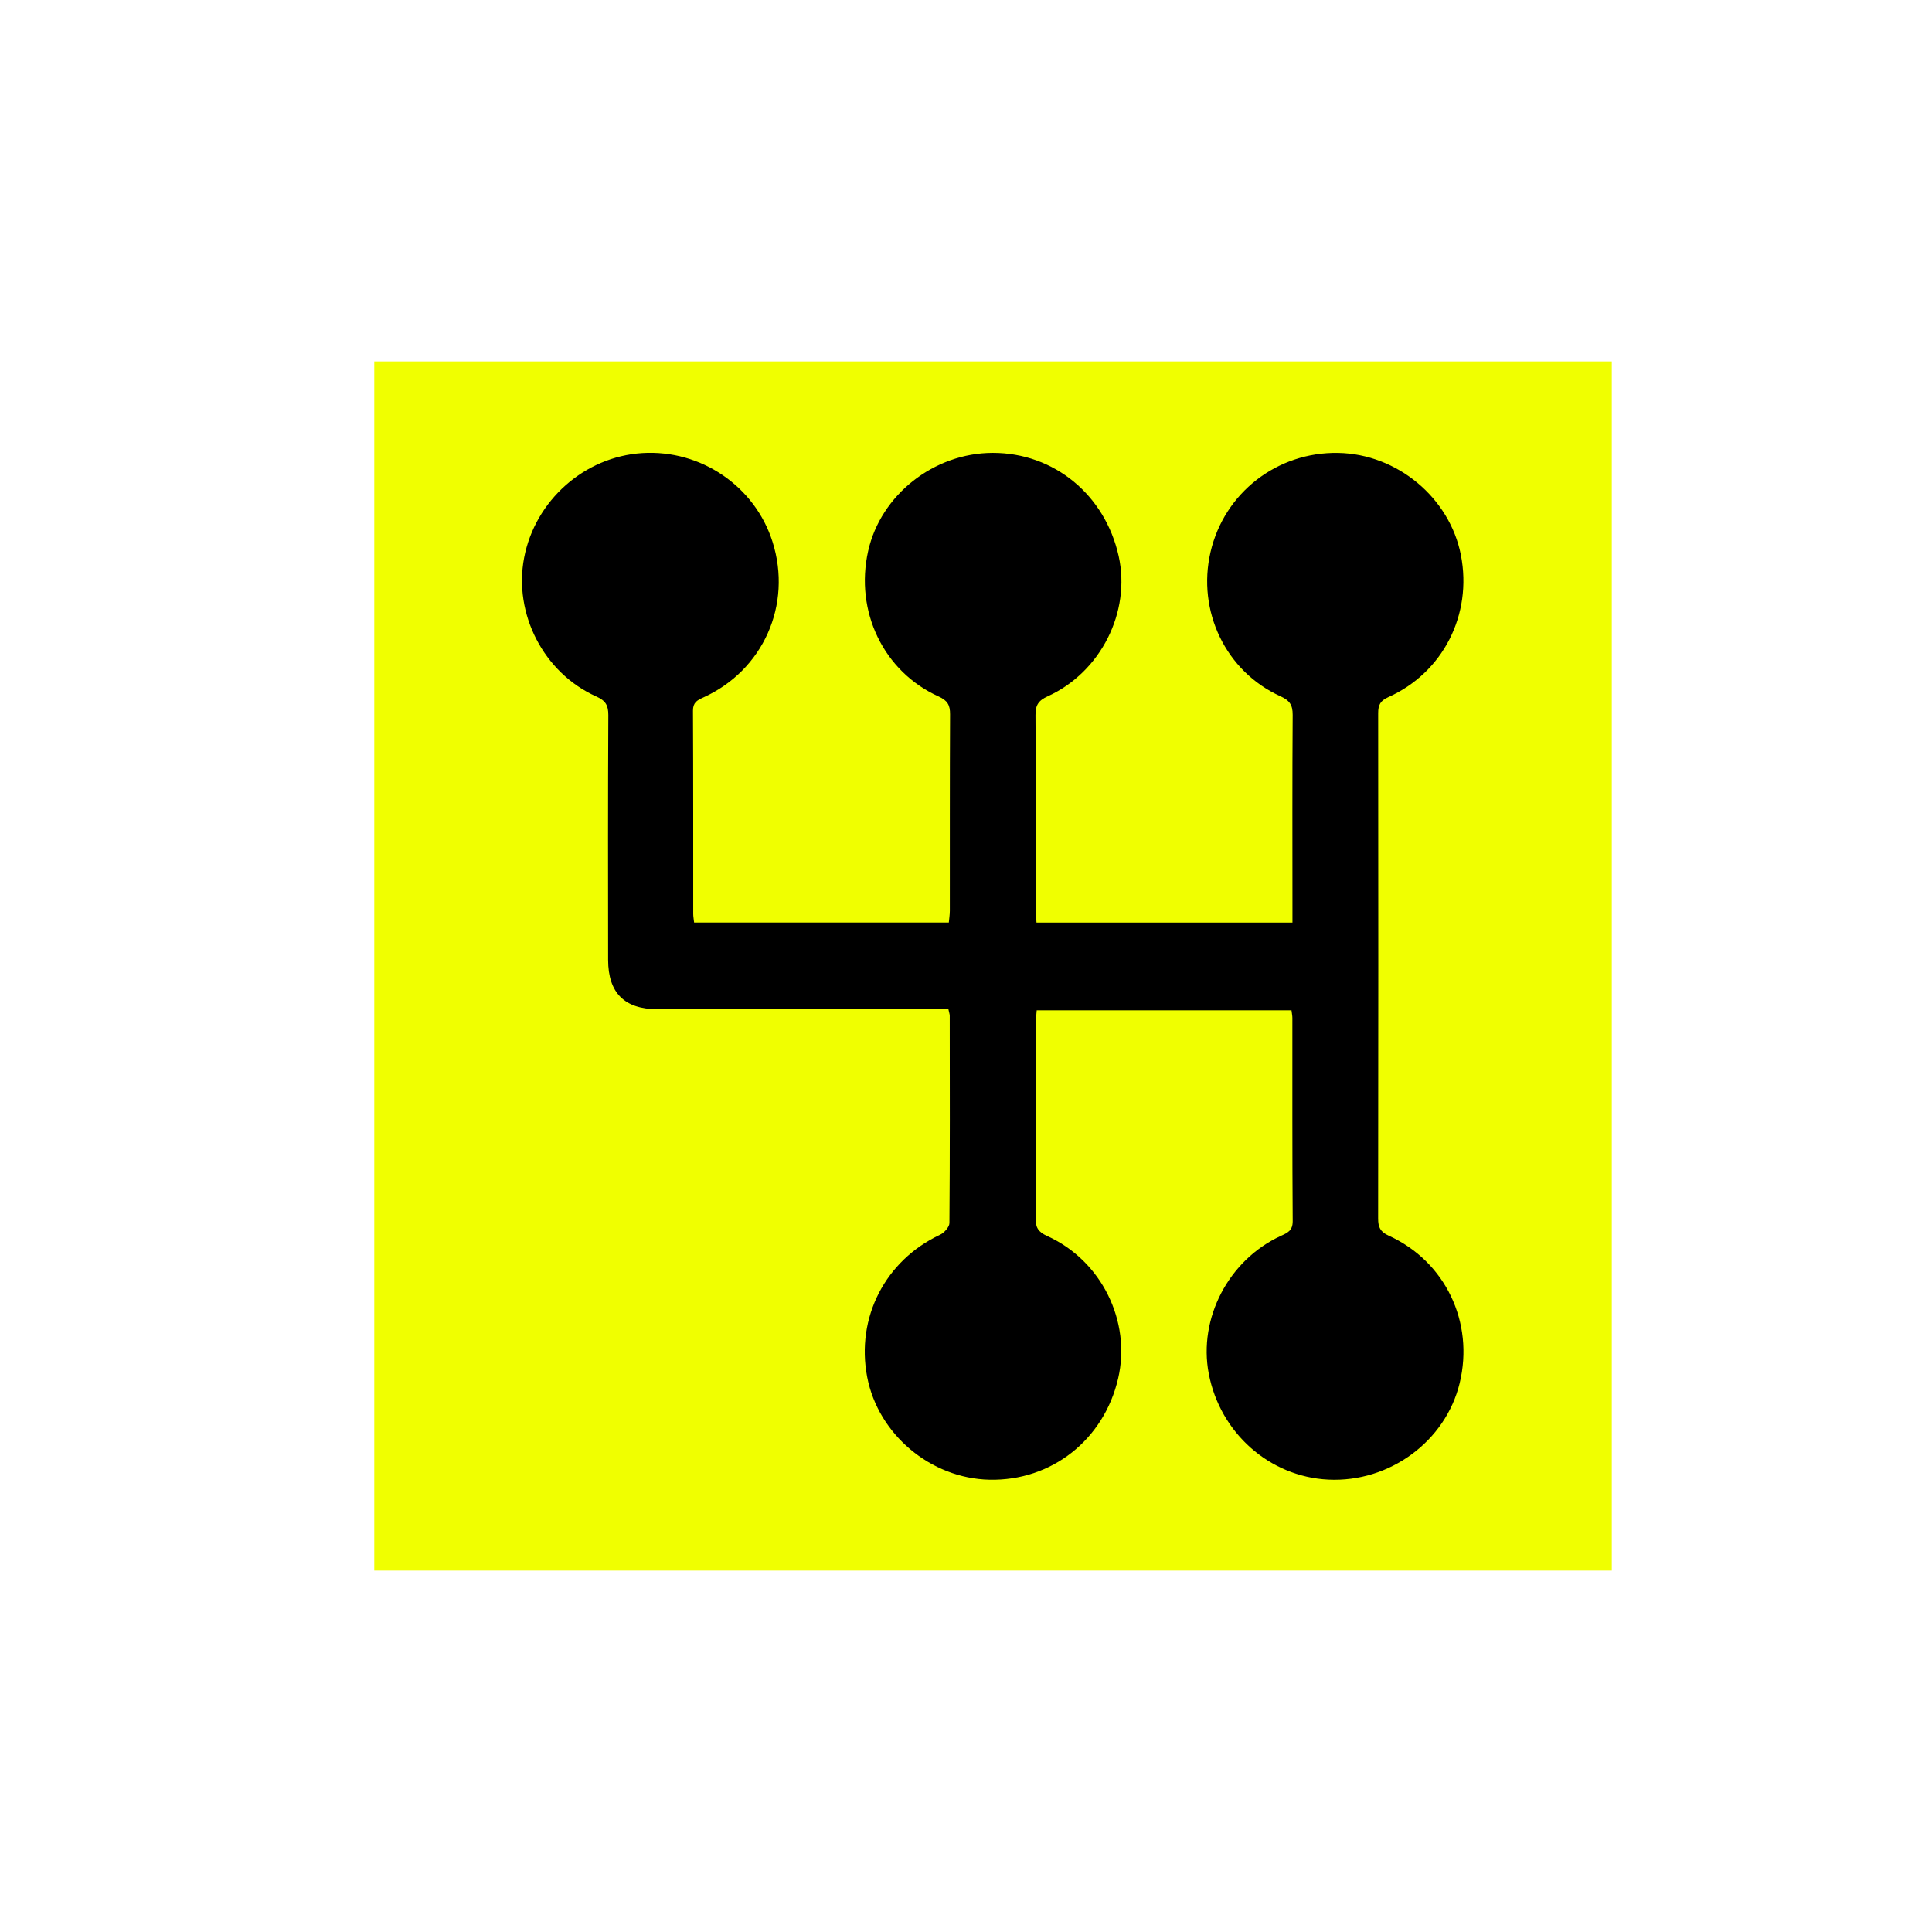 <?xml version="1.0" encoding="UTF-8"?>
<svg data-bbox="-262.5 -262.5 3150 3150" height="3500" viewBox="0 0 2625 2625" width="3500" xmlns="http://www.w3.org/2000/svg" data-type="color">
    <g>
        <defs>
            <clipPath id="c55e929b-02f8-4082-876a-03b1c1c2102d">
                <path d="M508.5 491.035h1683.914v1642.93H508.5Zm0 0"/>
            </clipPath>
            <clipPath id="955cb351-58bc-4013-80ac-eb959f0ce589">
                <path d="M.5.035H1682v1642.93H.5Zm0 0"/>
            </clipPath>
            <clipPath id="3fd71b18-d7c9-4afd-9987-148aaf8b3dd8">
                <path d="M1685 0v1643H0V0z"/>
            </clipPath>
        </defs>
        <path fill="#ffffff" d="M2887.5-262.5v3150h-3150v-3150z" data-color="1"/>
        <path fill="#ffffff" d="M2887.5-262.5v3150h-3150v-3150z" data-color="1"/>
        <g clip-path="url(#c55e929b-02f8-4082-876a-03b1c1c2102d)">
            <g clip-path="url(#3fd71b18-d7c9-4afd-9987-148aaf8b3dd8)" transform="translate(508 491)">
                <g clip-path="url(#955cb351-58bc-4013-80ac-eb959f0ce589)">
                    <path d="M.5.035h1681.441v1642.93H.5Zm0 0" fill="#f0ff00" data-color="2"/>
                </g>
            </g>
        </g>
        <path d="M1288.582 1371.191h-21.3c-124.731 0-249.466-.007-374.196-.023-44.54-.02-66.777-22.145-66.836-66.965-.14-110.8-.29-221.605.27-332.406.07-13.395-3.625-19.805-16.31-25.48-71.565-32.04-112.694-112.208-98.085-188.532 14.906-77.844 82.004-137.273 160.547-142.191 79.582-4.98 153.008 45.011 176.93 120.465 27.093 85.445-12.54 174.836-94.247 211.675-8.39 3.782-13.875 6.922-13.82 17.844.465 92.031.262 184.067.332 276.098 0 3.535.7 7.074 1.192 11.73h346.093c.493-5.515 1.356-10.722 1.364-15.933.09-89.004-.145-178.012.324-267.016.066-12.543-3.54-18.75-15.625-24.207-74.875-33.816-113.977-115.64-95.68-197.535 17.055-76.324 89.418-133.317 169.371-133.39 82.996-.079 152.496 56.905 171.012 140.214 16.82 75.7-24.164 157.77-96.516 190.563-12.648 5.734-16.566 12.171-16.476 25.574.582 87.789.285 175.586.347 263.379 0 5.87.622 11.742 1 18.465h347.782v-20.567c-.008-87.187-.309-174.379.293-261.562.09-13.52-4.082-19.73-16.645-25.418-74.344-33.657-113.527-115.618-94.973-195.914 18.563-80.332 90.512-136.196 173.461-134.68 80.18 1.46 151.551 60.902 166.735 138.855 15.73 80.786-24.18 159.641-98.692 192.977-10.82 4.84-13.738 10.668-13.722 21.742q.388 343.306-.051 686.613c-.016 11.664 2.766 18.059 14.312 23.301 77.059 34.996 116.461 117.75 96.477 200.399-19.117 79.09-95.316 135.09-178.367 131.086-79.93-3.86-147.2-63.43-162.563-143.961-14.332-75.137 26.953-154.43 97.766-187.098 9.098-4.195 16.387-7.059 16.297-20.07-.66-92.028-.363-184.063-.434-276.094 0-2.973-.664-5.941-1.195-10.402h-346.195c-.426 6.093-1.25 12.449-1.254 18.8-.078 87.793.183 175.59-.293 263.383-.07 12.55 3.441 18.902 15.531 24.34 73.953 33.258 114.668 115.809 96.68 193.566-19.297 83.391-90.485 139.465-174.766 137.668-79.934-1.703-151.285-61.574-166.219-139.476-15.492-80.824 24.54-158.414 98.946-193.324 5.691-2.672 12.754-10.457 12.796-15.914.754-93.844.516-187.692.418-281.54-.003-2.3-.89-4.593-1.816-9.039m0 0" fill="#000000" data-color="3"/>
    </g>
</svg>
